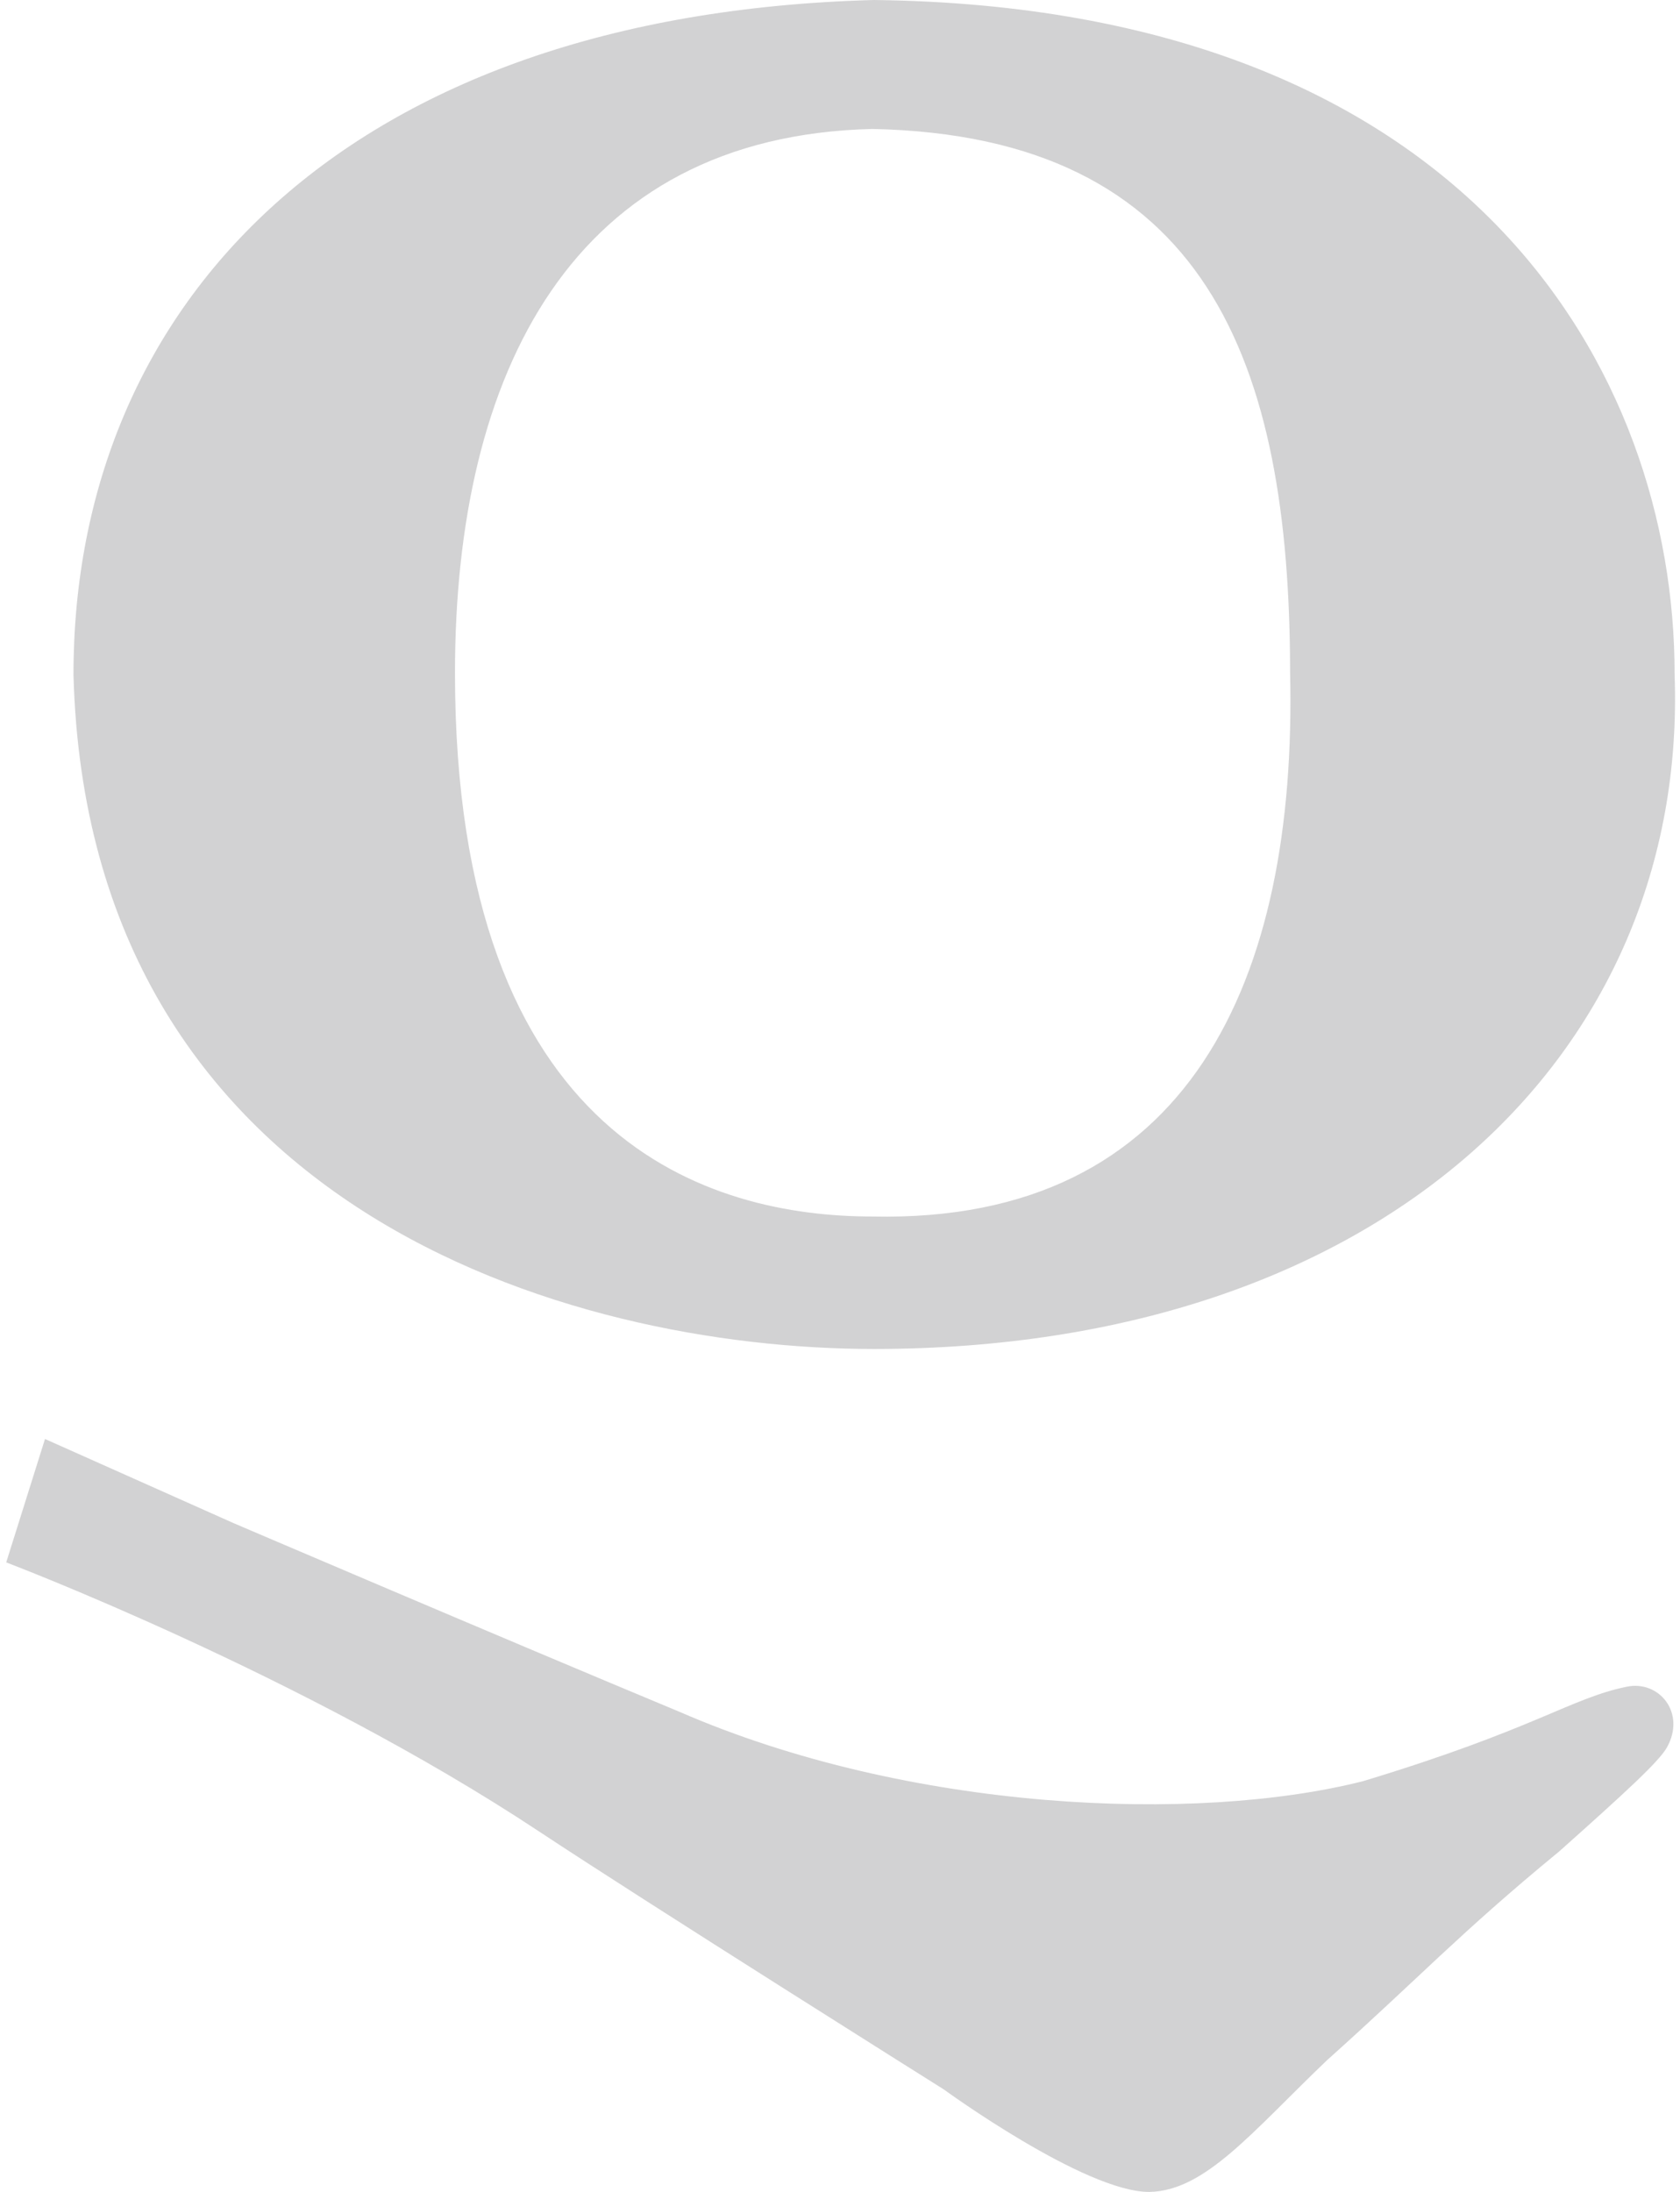 <svg xmlns="http://www.w3.org/2000/svg" width="23" height="30" viewBox="0 0 23 30" fill="none"><path d="M22.274 23.085C21.501 23.242 21.022 23.664 18.662 24.378C16.376 24.958 12.445 24.797 9.3 23.428C6.868 22.416 3.194 20.845 3.194 20.845L0.616 19.695L0.085 21.384C0.085 21.384 4.133 22.917 7.379 25.066C8.849 26.039 12.919 28.596 12.919 28.596C12.919 28.596 14.854 30.006 15.736 30C16.502 29.987 17.146 29.173 18.168 28.197C19.416 27.081 19.987 26.456 21.346 25.34C22.252 24.532 22.712 24.111 22.822 23.915C23.084 23.444 22.716 22.996 22.274 23.085Z" fill="#8E8F92" fill-opacity="0.4"></path><path d="M22.926 9.228C22.93 5.101 20.129 0.095 11.962 4.3869e-05C4.752 0.195 1.003 4.139 1.006 9.237C1.201 16.512 7.741 18.464 11.97 18.463C18.902 18.46 23.115 14.436 22.926 9.228ZM11.946 16.65C9.74 16.651 6.229 15.653 6.229 9.211C6.228 5.1 7.836 1.863 11.943 1.765C16.524 1.859 17.66 4.959 17.662 9.207C17.761 13.402 16.292 16.744 11.946 16.65Z" fill="#8E8F92" fill-opacity="0.4"></path></svg>